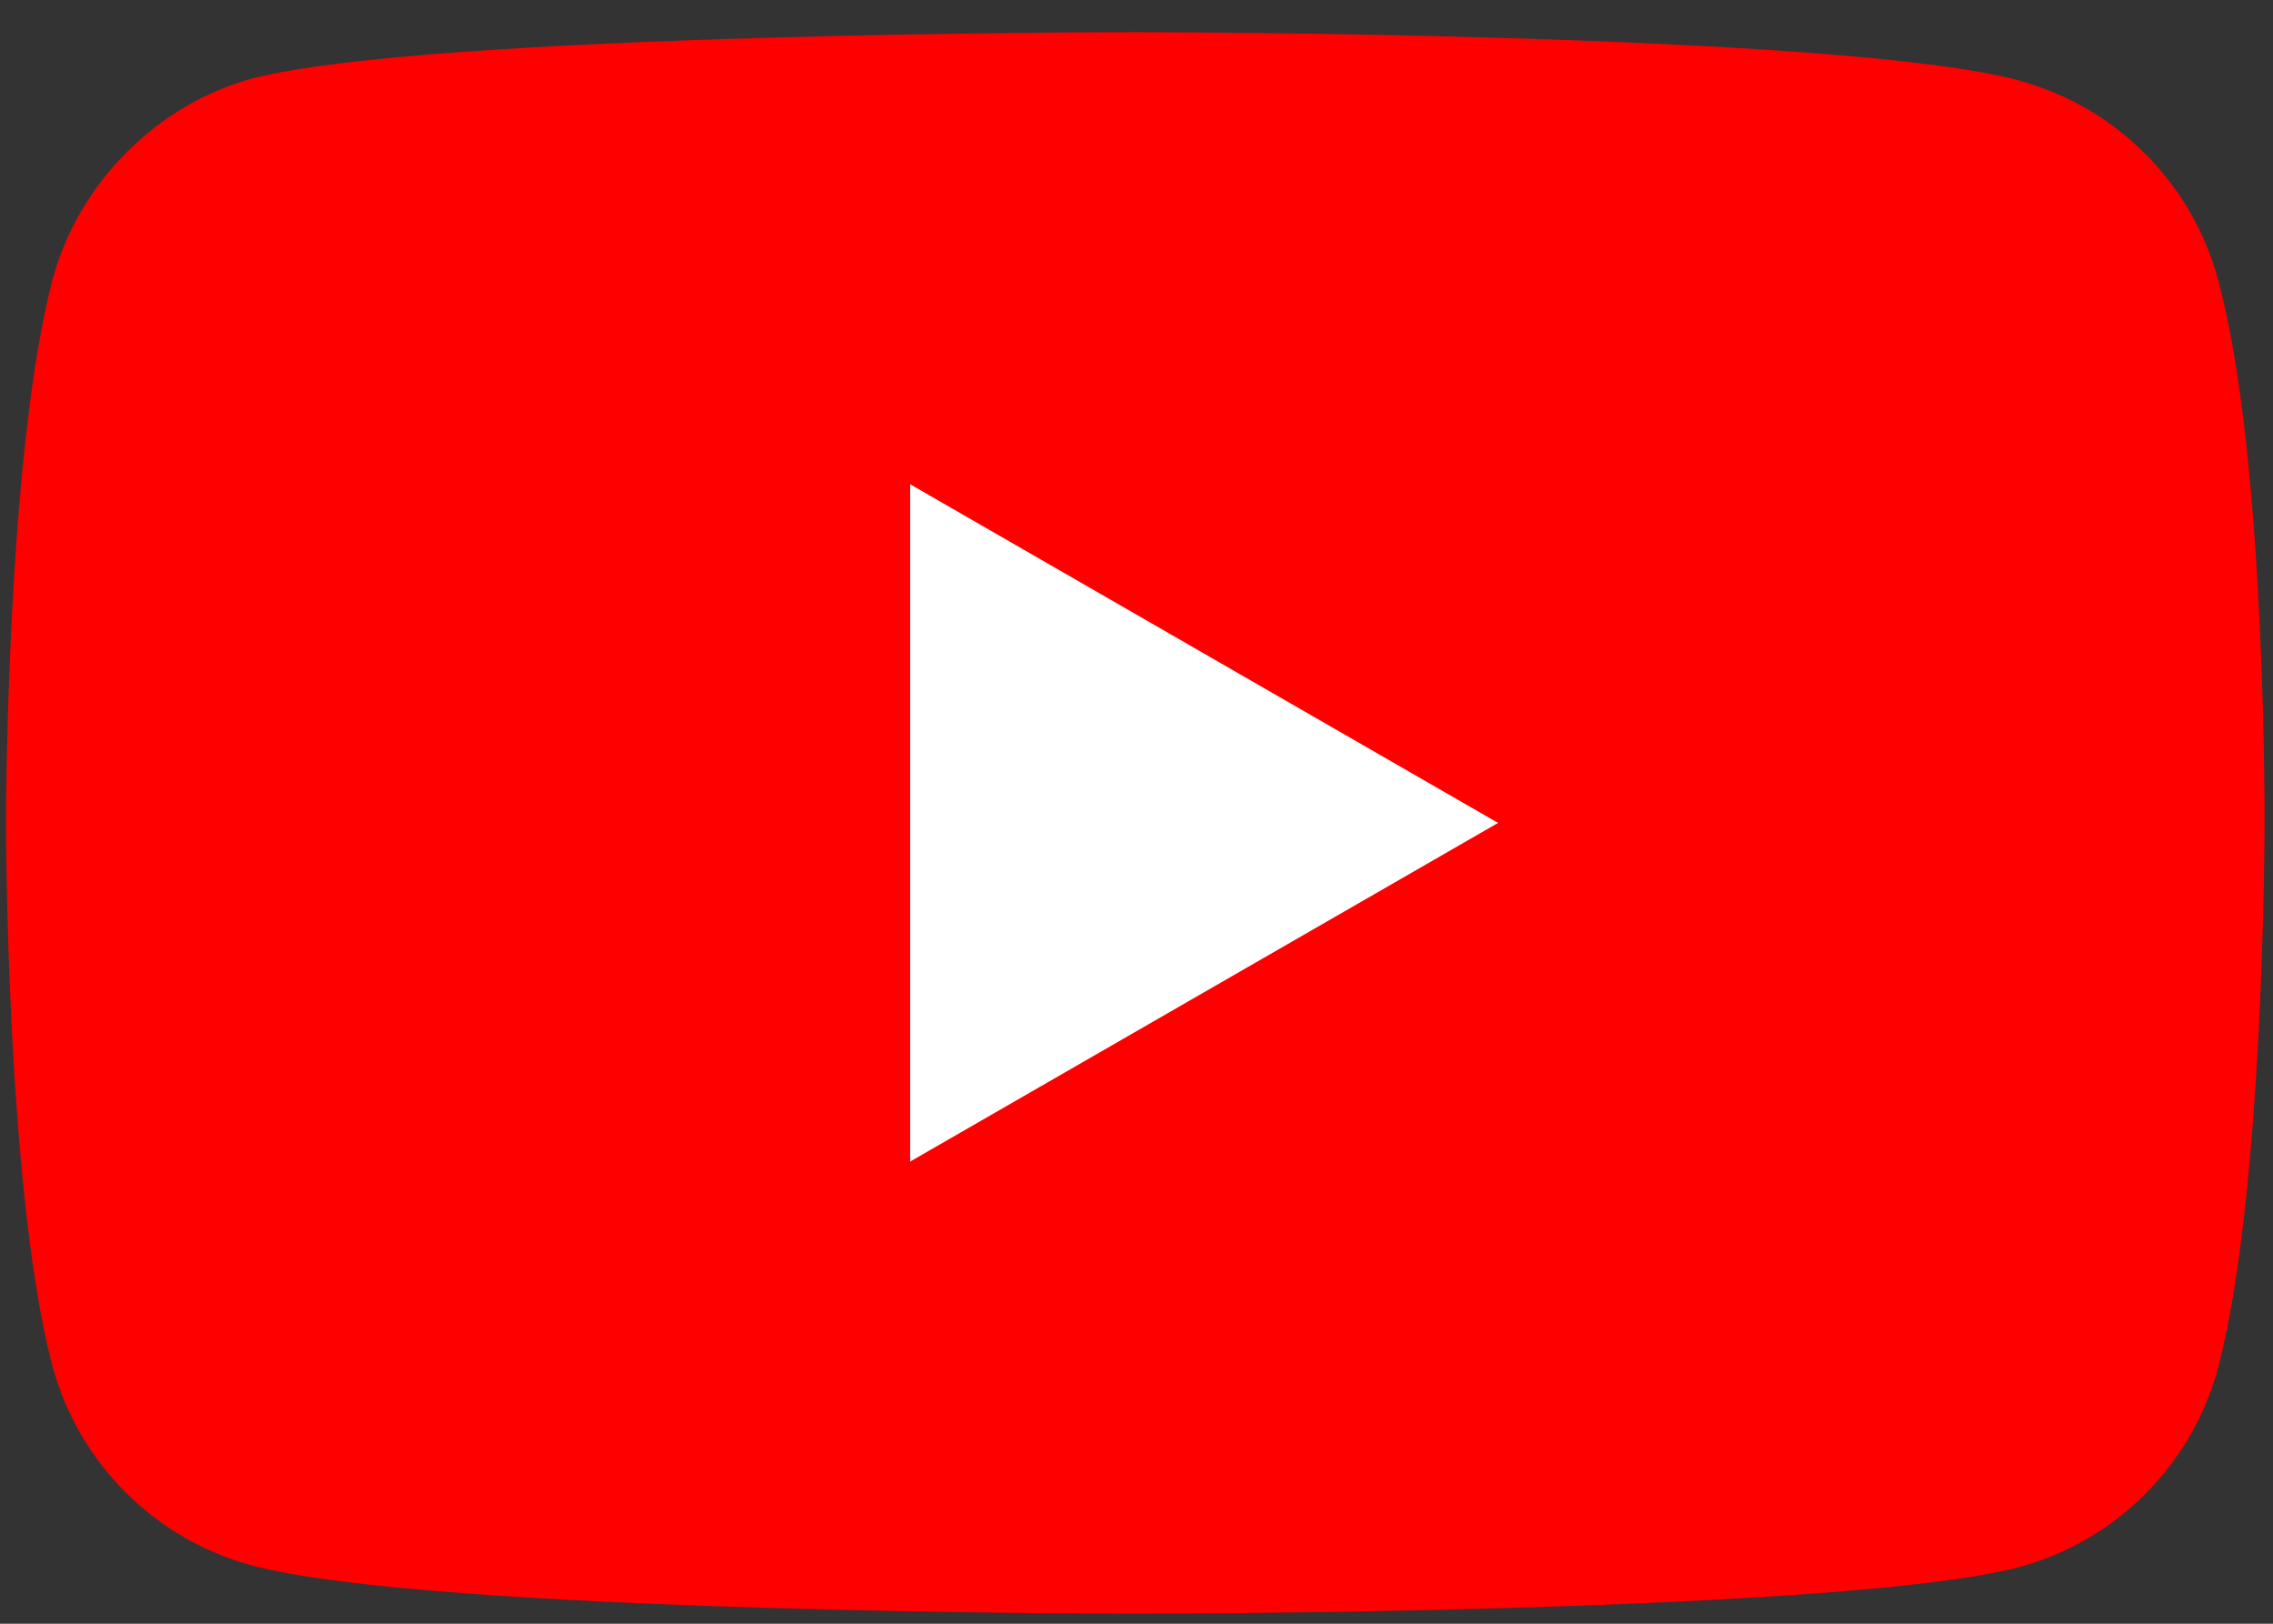 <svg width="56" height="40" viewBox="0 0 56 40" fill="none" xmlns="http://www.w3.org/2000/svg">
<rect x="0" y="0" width="56" height="40" fill="#333333" stroke="none"/>
<path d="M54.646 6.889C54.005 4.505 52.125 2.626 49.742 1.984C45.387 0.792 27.97 0.792 27.97 0.792C27.97 0.792 10.552 0.792 6.198 1.939C3.86 2.58 1.935 4.505 1.294 6.889C0.148 11.243 0.148 20.273 0.148 20.273C0.148 20.273 0.148 29.348 1.294 33.656C1.936 36.04 3.815 37.919 6.198 38.561C10.598 39.753 27.97 39.753 27.97 39.753C27.97 39.753 45.387 39.753 49.742 38.606C52.126 37.965 54.005 36.086 54.646 33.702C55.792 29.348 55.792 20.318 55.792 20.318C55.792 20.318 55.838 11.243 54.646 6.889Z" fill="#FF0000"/>
<path d="M22.424 28.614L36.908 20.272L22.424 11.93V28.614Z" fill="white"/>
</svg>
